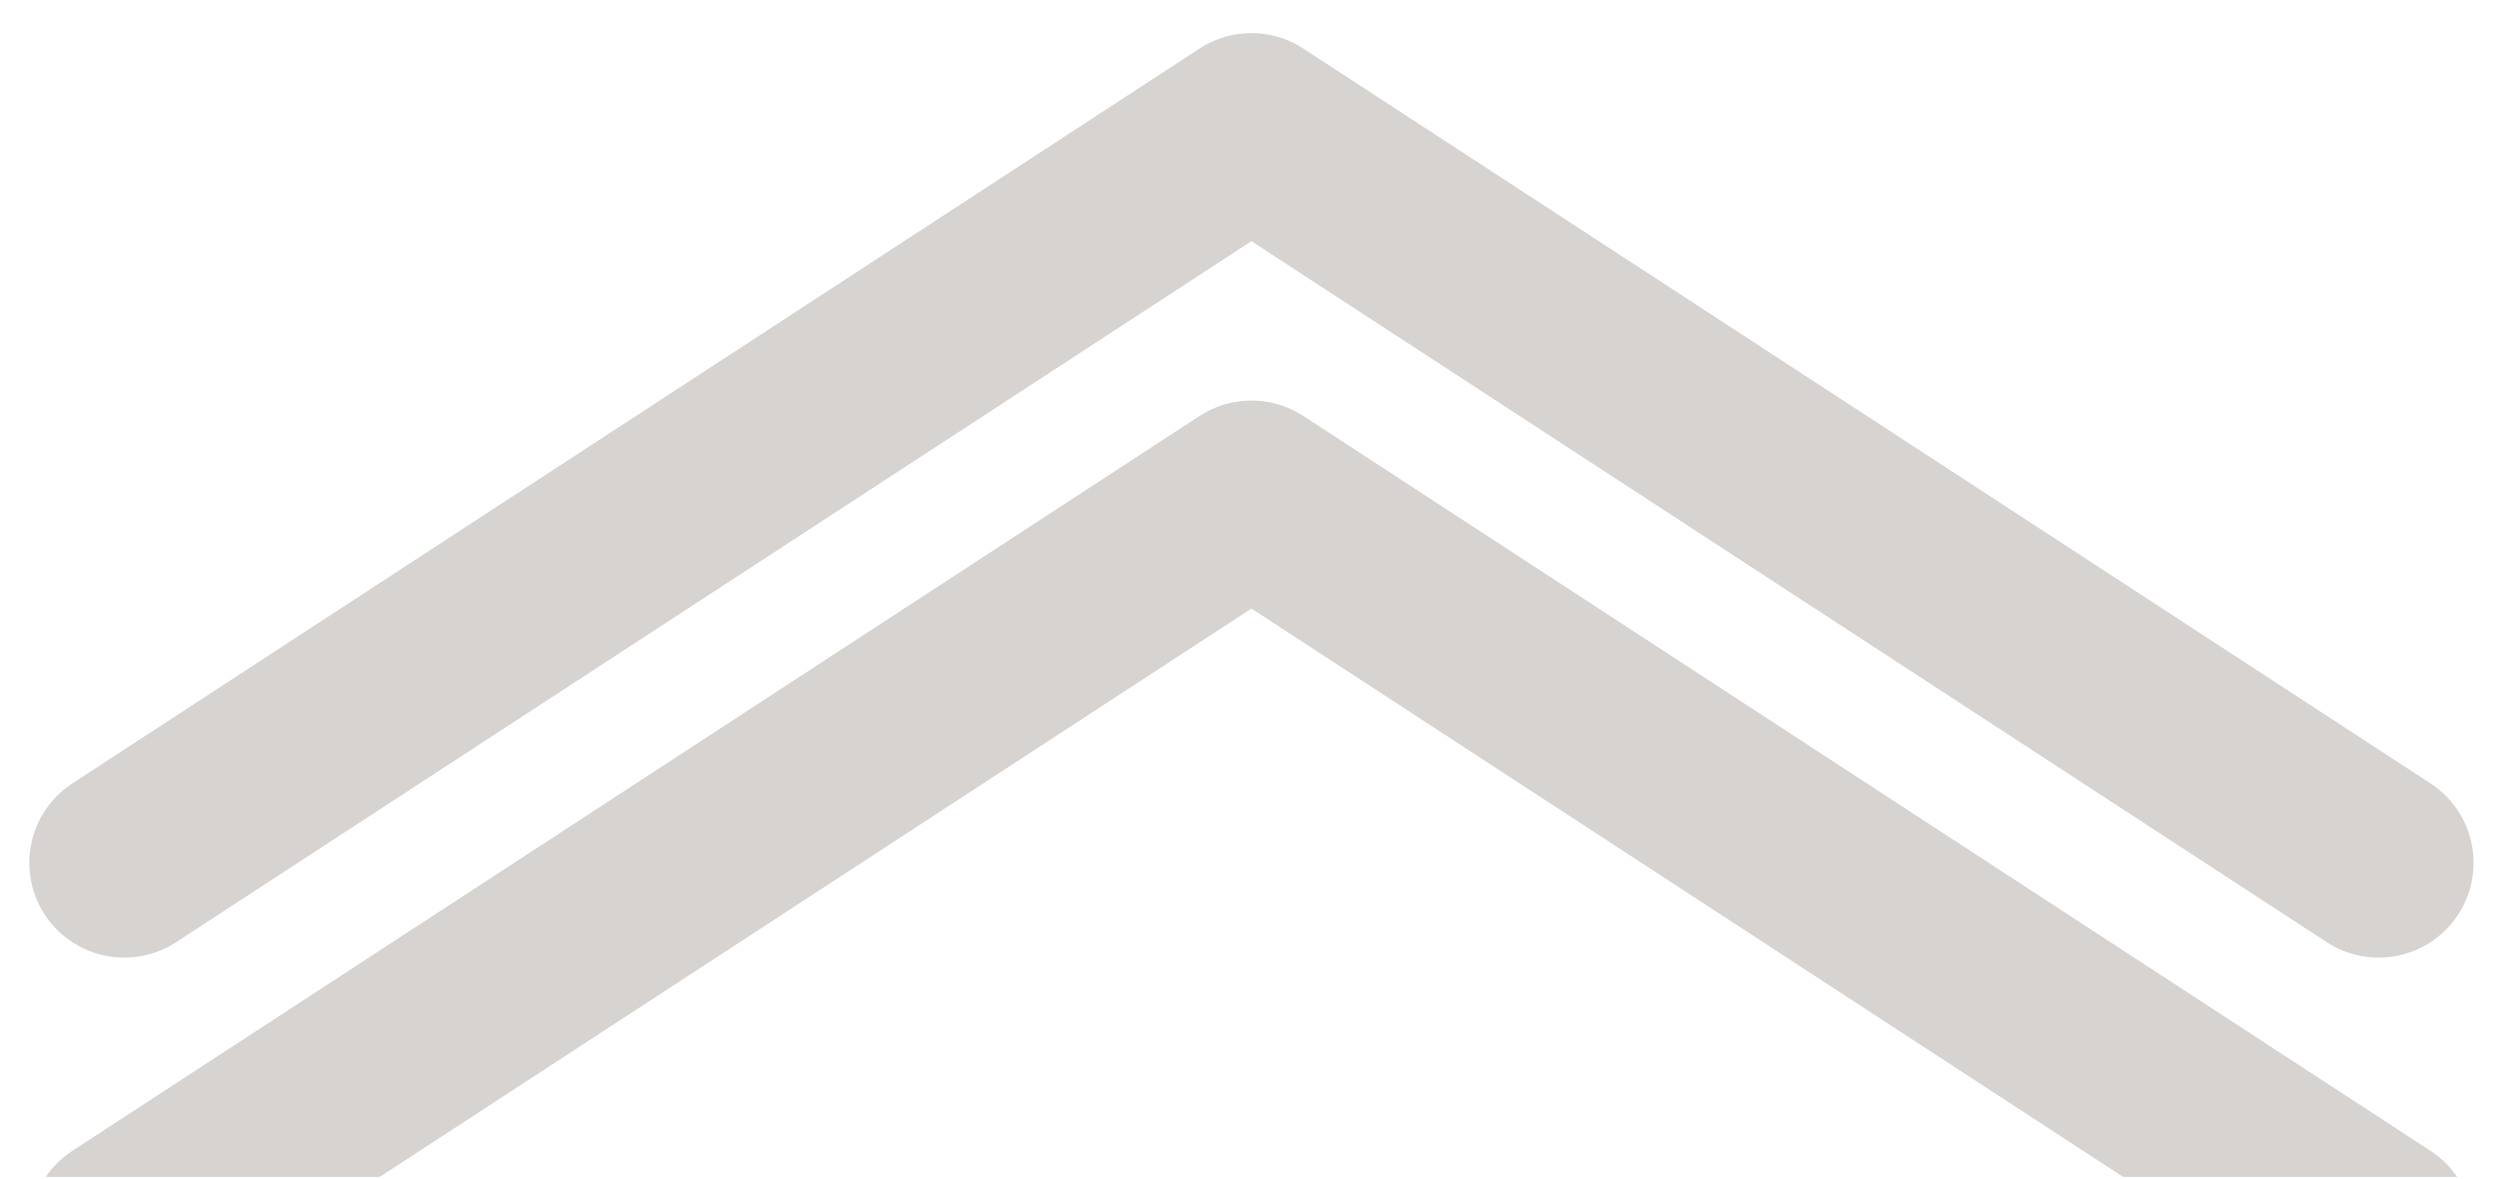 <?xml version="1.0" encoding="UTF-8" standalone="no"?>
<!DOCTYPE svg PUBLIC "-//W3C//DTD SVG 1.1//EN" "http://www.w3.org/Graphics/SVG/1.1/DTD/svg11.dtd">
<svg width="100%" height="100%" viewBox="0 0 1342 633" version="1.1" xmlns="http://www.w3.org/2000/svg" xmlns:xlink="http://www.w3.org/1999/xlink" xml:space="preserve" xmlns:serif="http://www.serif.com/" style="fill-rule:evenodd;clip-rule:evenodd;stroke-linecap:round;stroke-linejoin:round;stroke-miterlimit:1.5;">
    <g transform="matrix(0.848,0,0,0.644,-745.596,-522.781)">
        <rect id="ArtBoard1" x="879.448" y="811.491" width="1582.38" height="981.249" style="fill:none;"/>
        <clipPath id="_clip1">
            <rect id="ArtBoard11" serif:id="ArtBoard1" x="879.448" y="811.491" width="1582.38" height="981.249"/>
        </clipPath>
        <g clip-path="url(#_clip1)">
            <g transform="matrix(1.18,0,0,1.552,-270.298,-840.532)">
                <g transform="matrix(1,0,0,1,-68.584,220.875)">
                    <path d="M1109.42,1307.14L1714.11,912.466L2318.8,1307.14" style="fill:none;stroke:rgb(214,211,209);stroke-width:101.84px;"/>
                </g>
                <g transform="matrix(1,0,0,1,-68.584,418.214)">
                    <path d="M1109.42,1307.14L1714.11,912.466L2318.8,1307.14" style="fill:none;stroke:rgb(214,211,209);stroke-width:101.84px;"/>
                </g>
            </g>
        </g>
    </g>
</svg>
